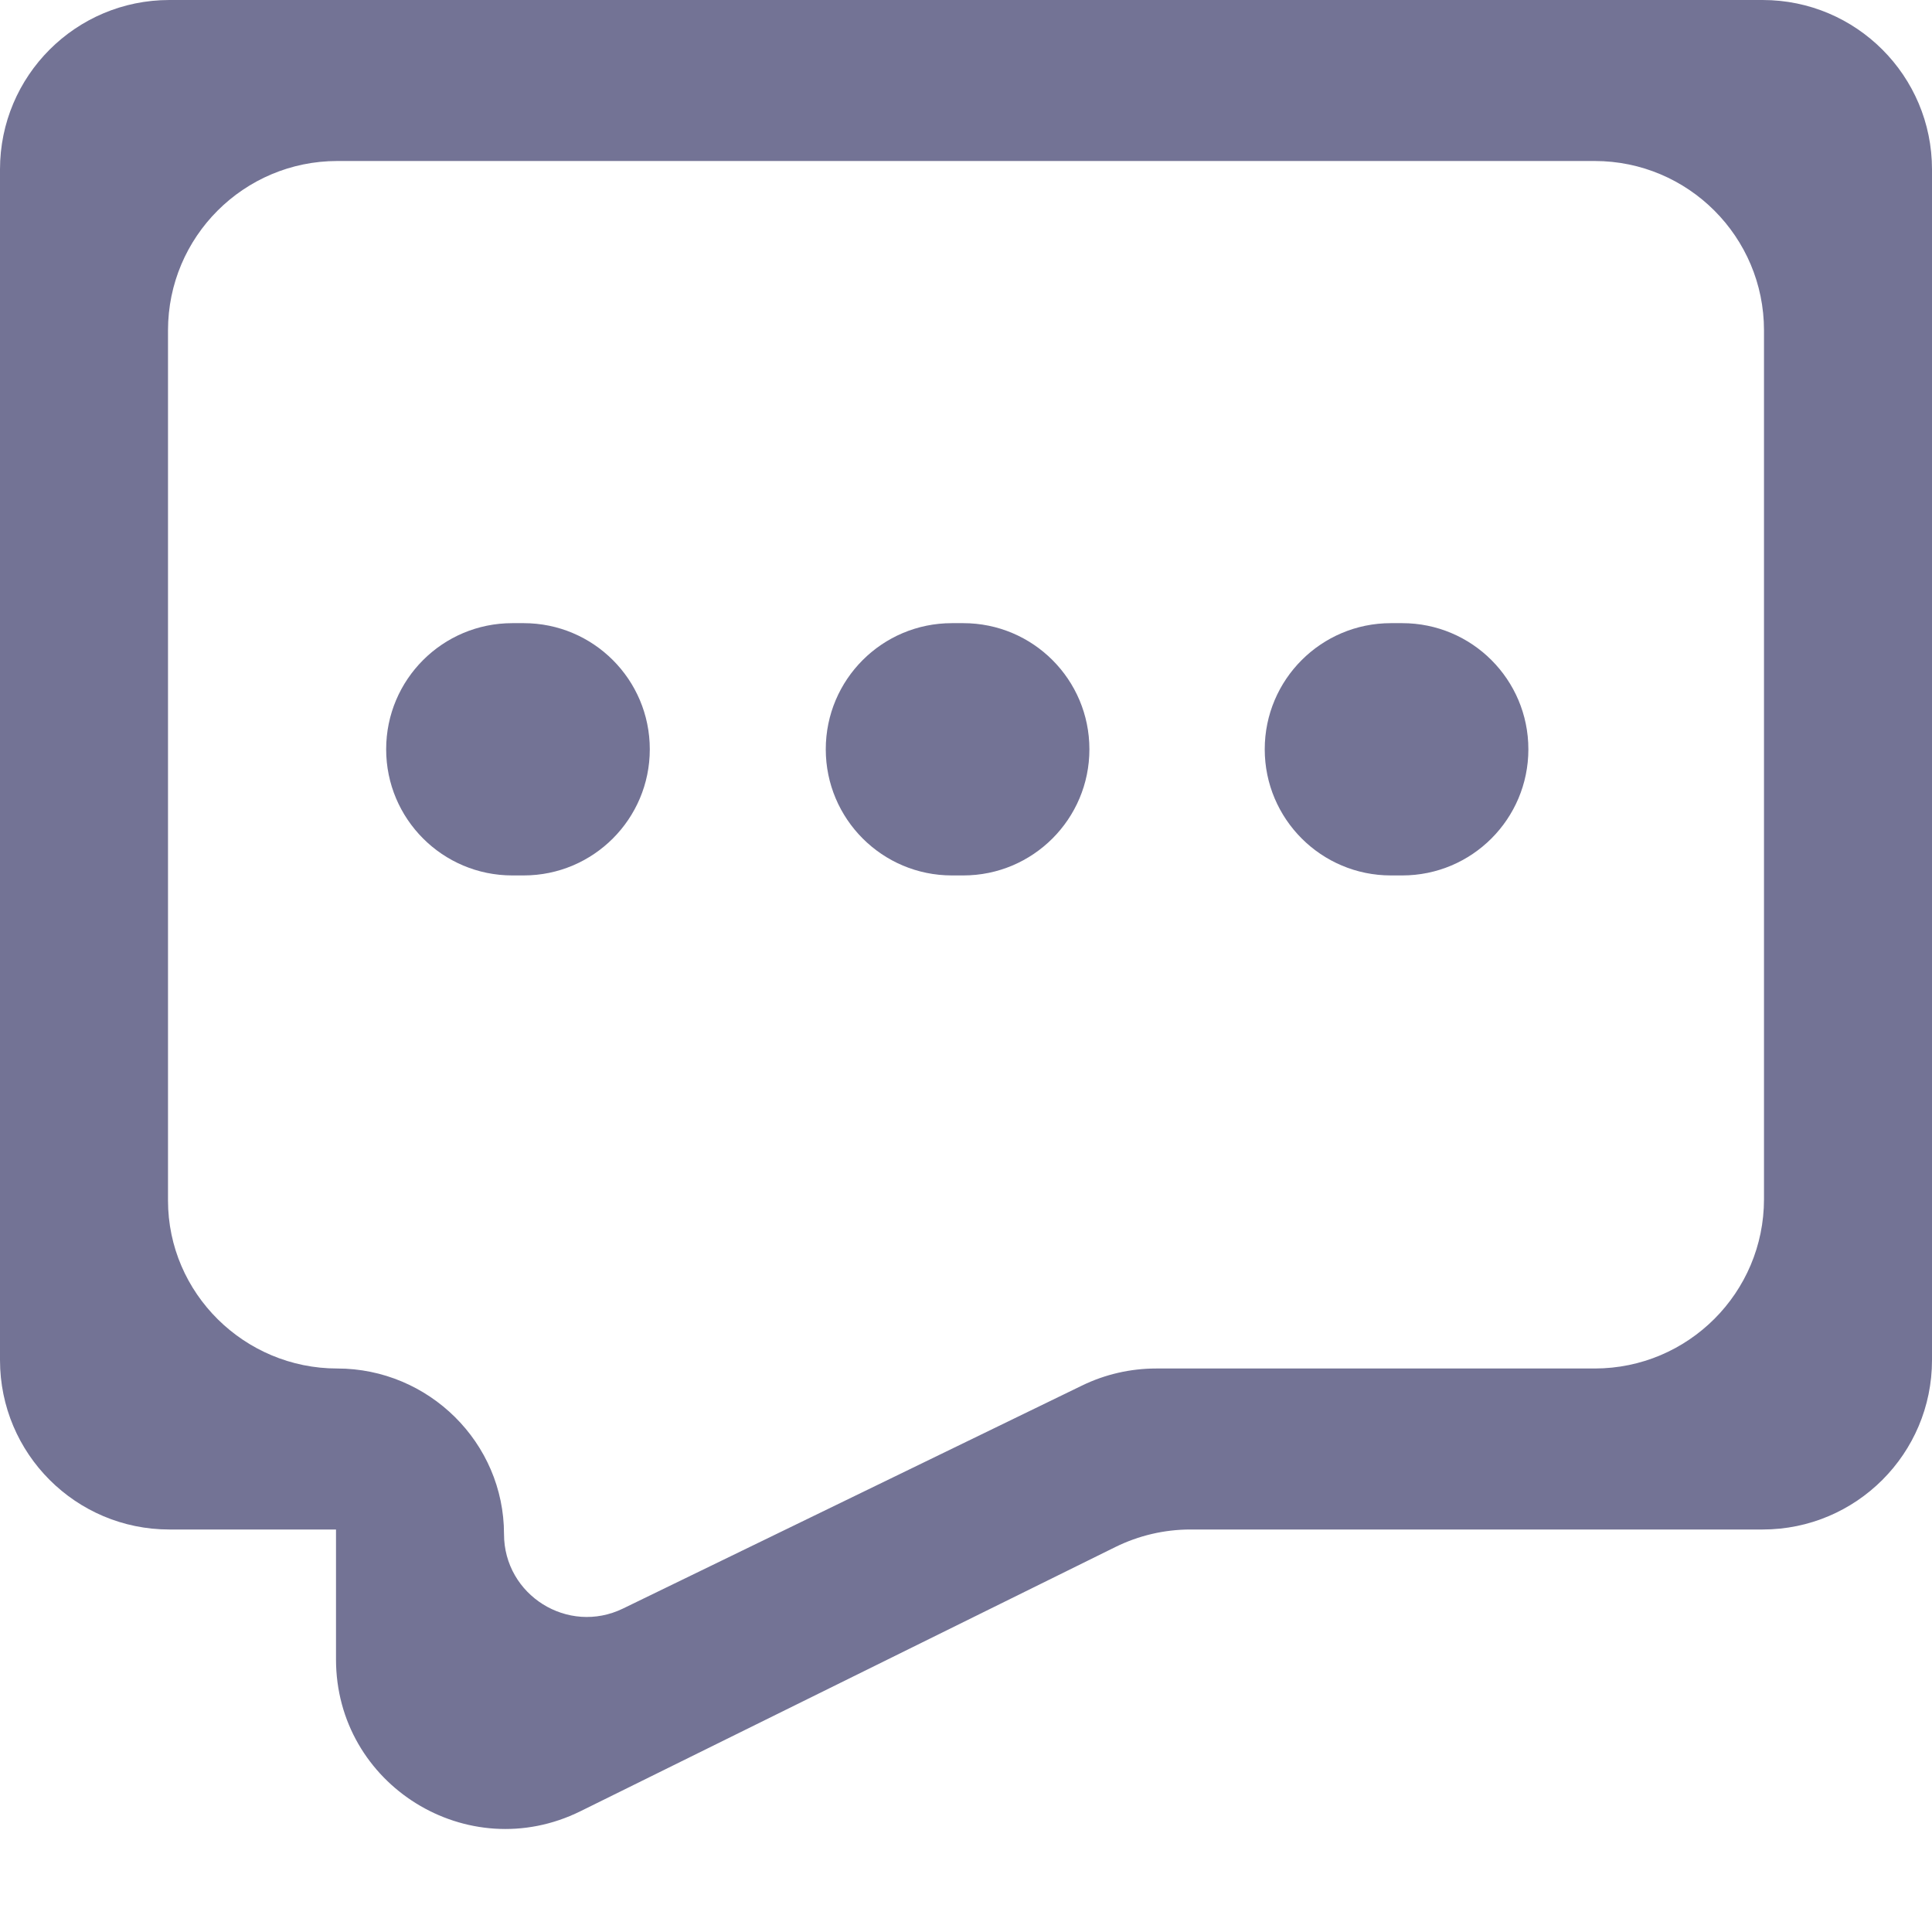 <svg width="24" height="24" viewBox="0 0 24 24" fill="none" xmlns="http://www.w3.org/2000/svg">
<path d="M7.21 22.5C5.811 23.191 4.174 22.174 4.174 20.614V19H2.104C0.942 19 0 18.058 0 16.896V2.104C0 0.942 0.942 0 2.104 0H21.896C23.058 0 24 0.942 24 2.104V16.896C24 18.058 23.058 19 21.896 19H14.787C14.464 19 14.145 19.075 13.855 19.218L7.21 22.5ZM2.087 14.913C2.087 16.066 3.036 17 4.189 17V17C5.325 17 6.261 17.921 6.261 19.057V19.057C6.261 19.816 7.056 20.314 7.739 19.982L13.443 17.211C13.729 17.072 14.044 17 14.362 17H19.809C20.971 17 21.913 16.058 21.913 14.896V4.104C21.913 2.942 20.971 2 19.809 2H4.191C3.029 2 2.087 2.942 2.087 4.104V14.913Z" fill="#737395"/>
<path d="M6.505 7.741H6.364C5.498 7.741 4.797 8.442 4.797 9.308C4.797 10.173 5.498 10.875 6.364 10.875H6.505C7.371 10.875 8.072 10.173 8.072 9.308C8.072 8.442 7.371 7.741 6.505 7.741Z" fill="#737395"/>
<path d="M11.966 7.741H11.825C10.959 7.741 10.258 8.442 10.258 9.308C10.258 10.173 10.959 10.875 11.825 10.875H11.966C12.832 10.875 13.533 10.173 13.533 9.308C13.533 8.442 12.832 7.741 11.966 7.741Z" fill="#737395"/>
<path d="M17.419 7.741H17.278C16.413 7.741 15.711 8.442 15.711 9.308C15.711 10.173 16.413 10.875 17.278 10.875H17.419C18.285 10.875 18.986 10.173 18.986 9.308C18.986 8.442 18.285 7.741 17.419 7.741Z" fill="#737395"/>
</svg>
